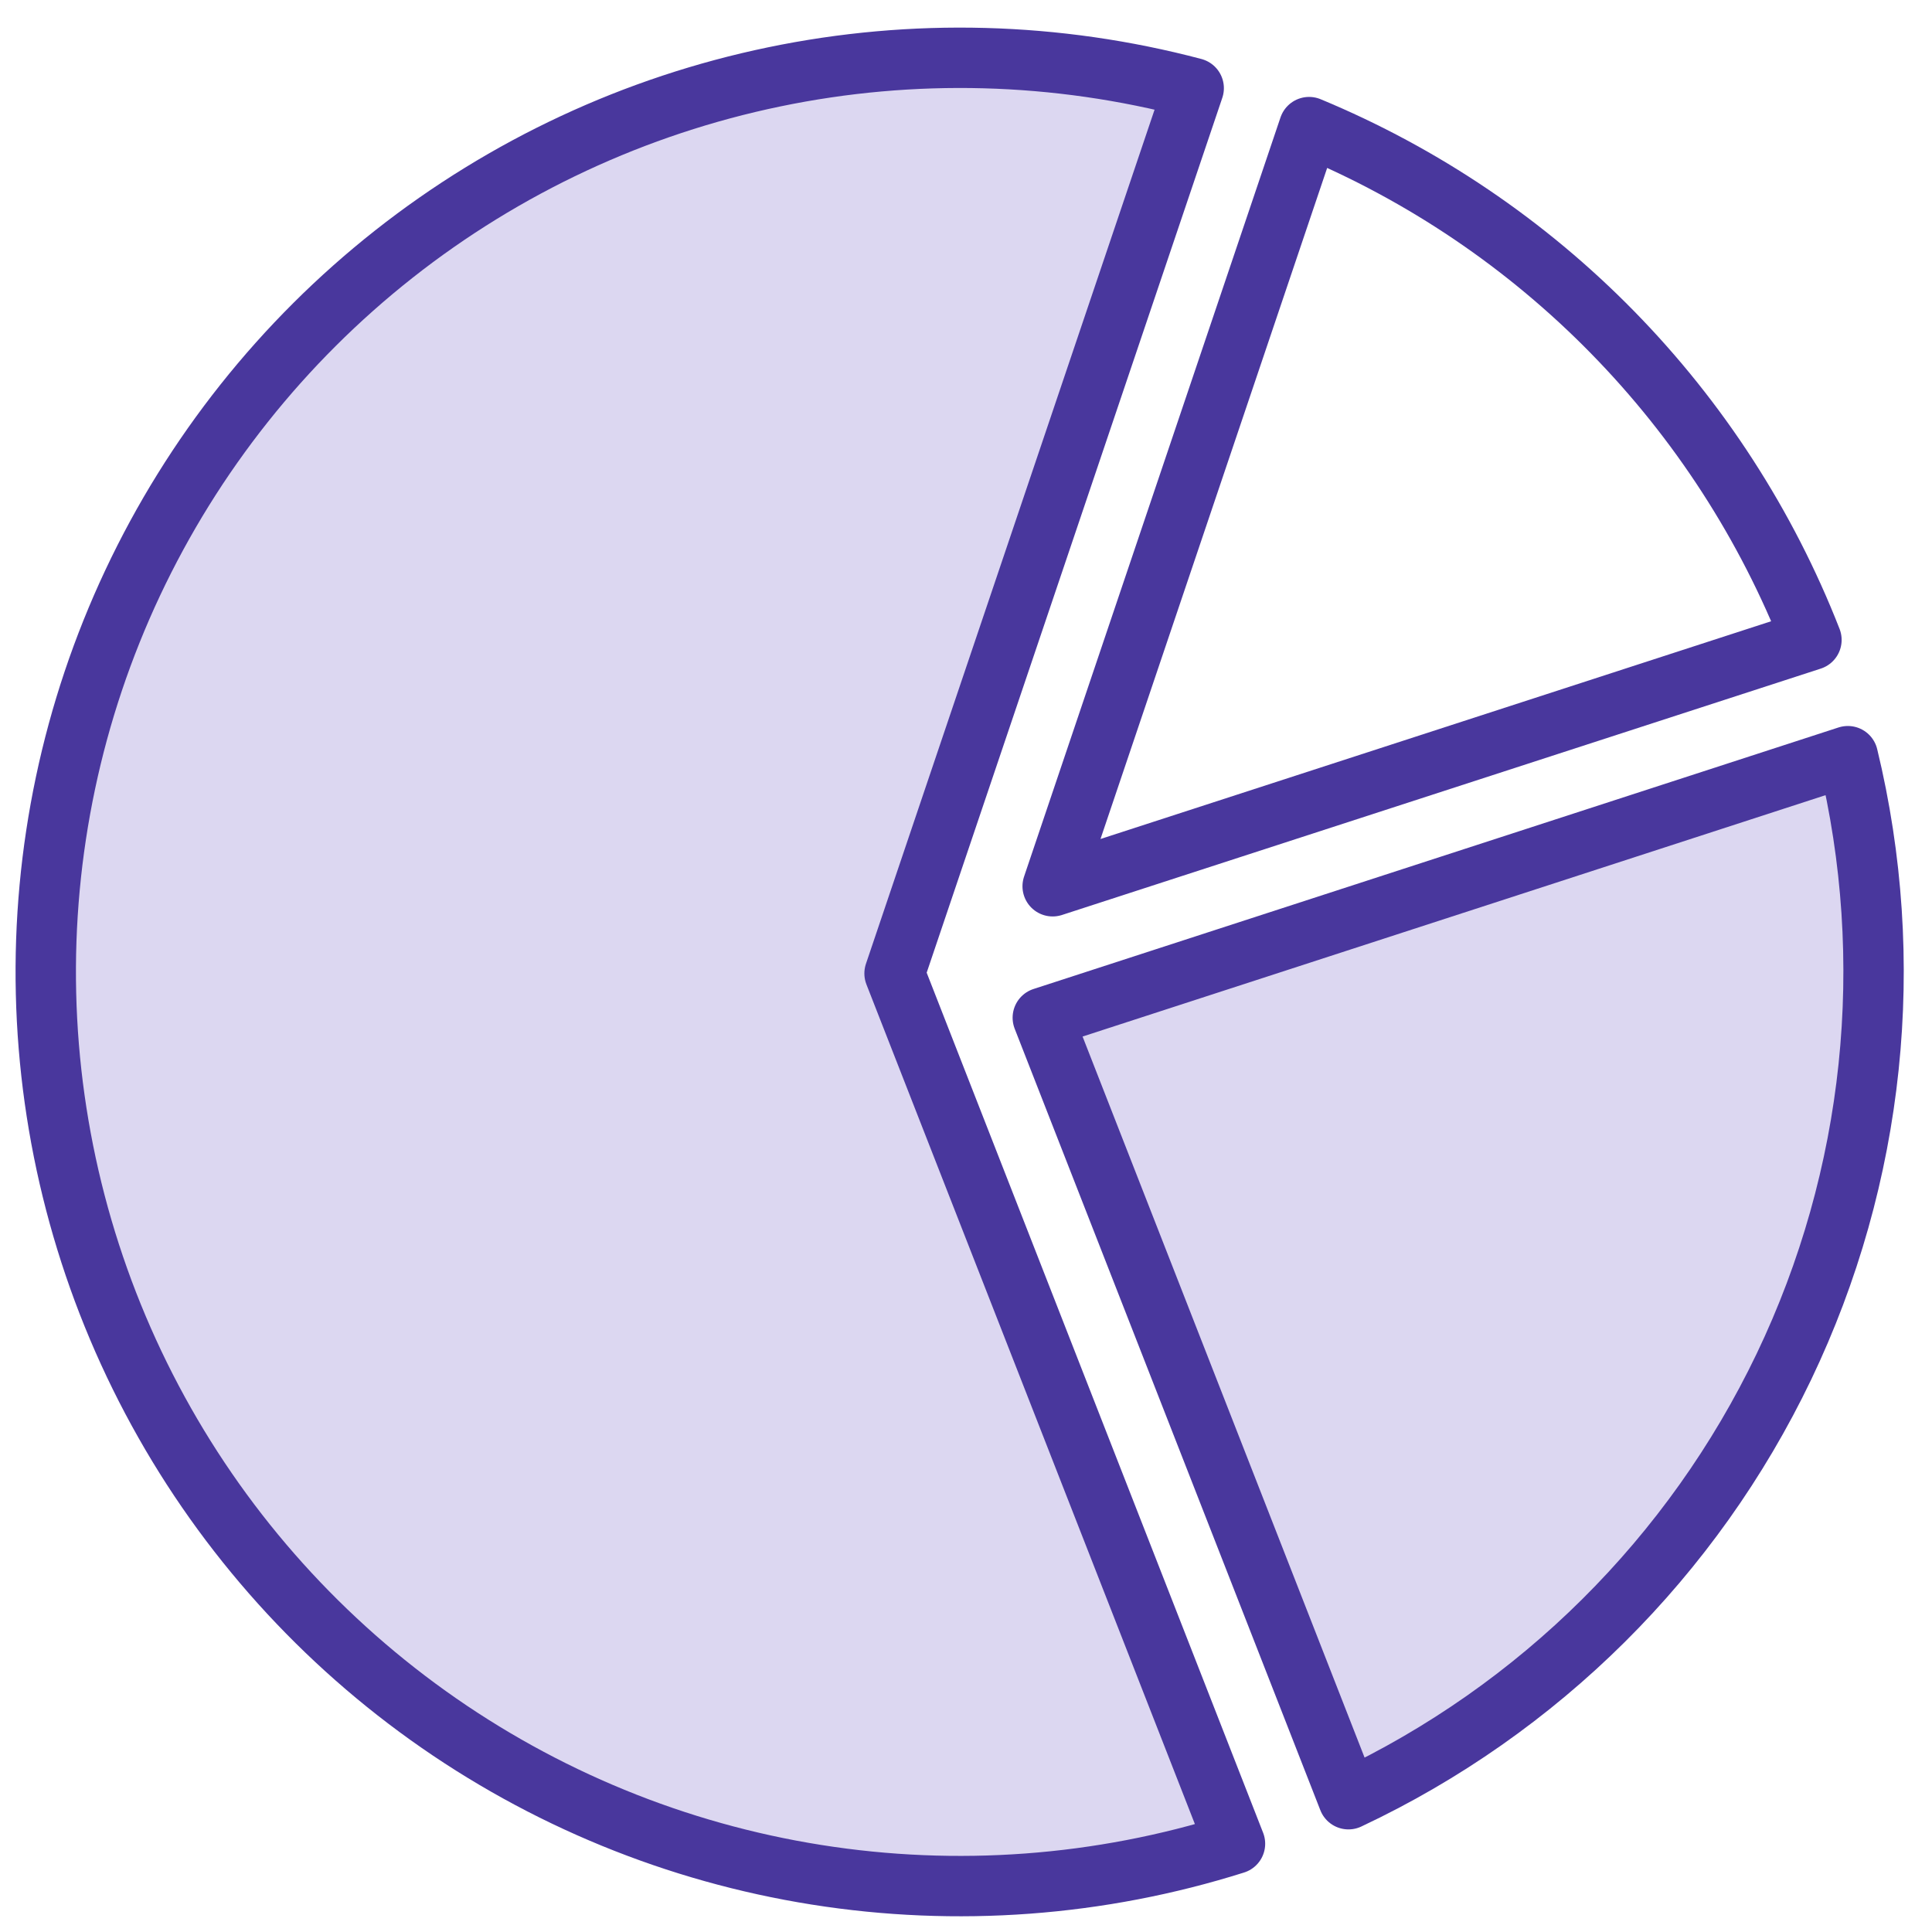 <svg width="48" height="48" viewBox="0 0 48 48" fill="none" xmlns="http://www.w3.org/2000/svg">
<path d="M22.225 24.185L29.657 2.191C26.252 1.29 22.683 1.194 19.234 1.91C15.785 2.625 12.549 4.134 9.783 6.315C7.017 8.497 4.797 11.292 3.297 14.48C1.798 17.667 1.06 21.16 1.143 24.682C1.226 28.204 2.127 31.658 3.775 34.772C5.422 37.885 7.772 40.573 10.637 42.622C13.503 44.671 16.805 46.026 20.285 46.578C23.764 47.131 27.324 46.867 30.683 45.807L22.225 24.185Z" fill="#C5BDE8" fill-opacity="0.6" stroke="#49379D" stroke-width="1.5" stroke-linejoin="round"/>
<path d="M45.005 15.898C43.889 13.044 42.208 10.445 40.063 8.256C37.919 6.067 35.354 4.333 32.524 3.158L26.153 22.019L45.005 15.898Z" stroke="#49379D" stroke-width="1.5" stroke-linejoin="round"/>
<path d="M25.908 25.285L33.502 44.701C38.239 42.472 42.06 38.675 44.321 33.954C46.581 29.232 47.142 23.875 45.909 18.787L25.908 25.285Z" fill="#C5BDE8" fill-opacity="0.6" stroke="#49379D" stroke-width="1.5" stroke-linejoin="round"/>
</svg>
